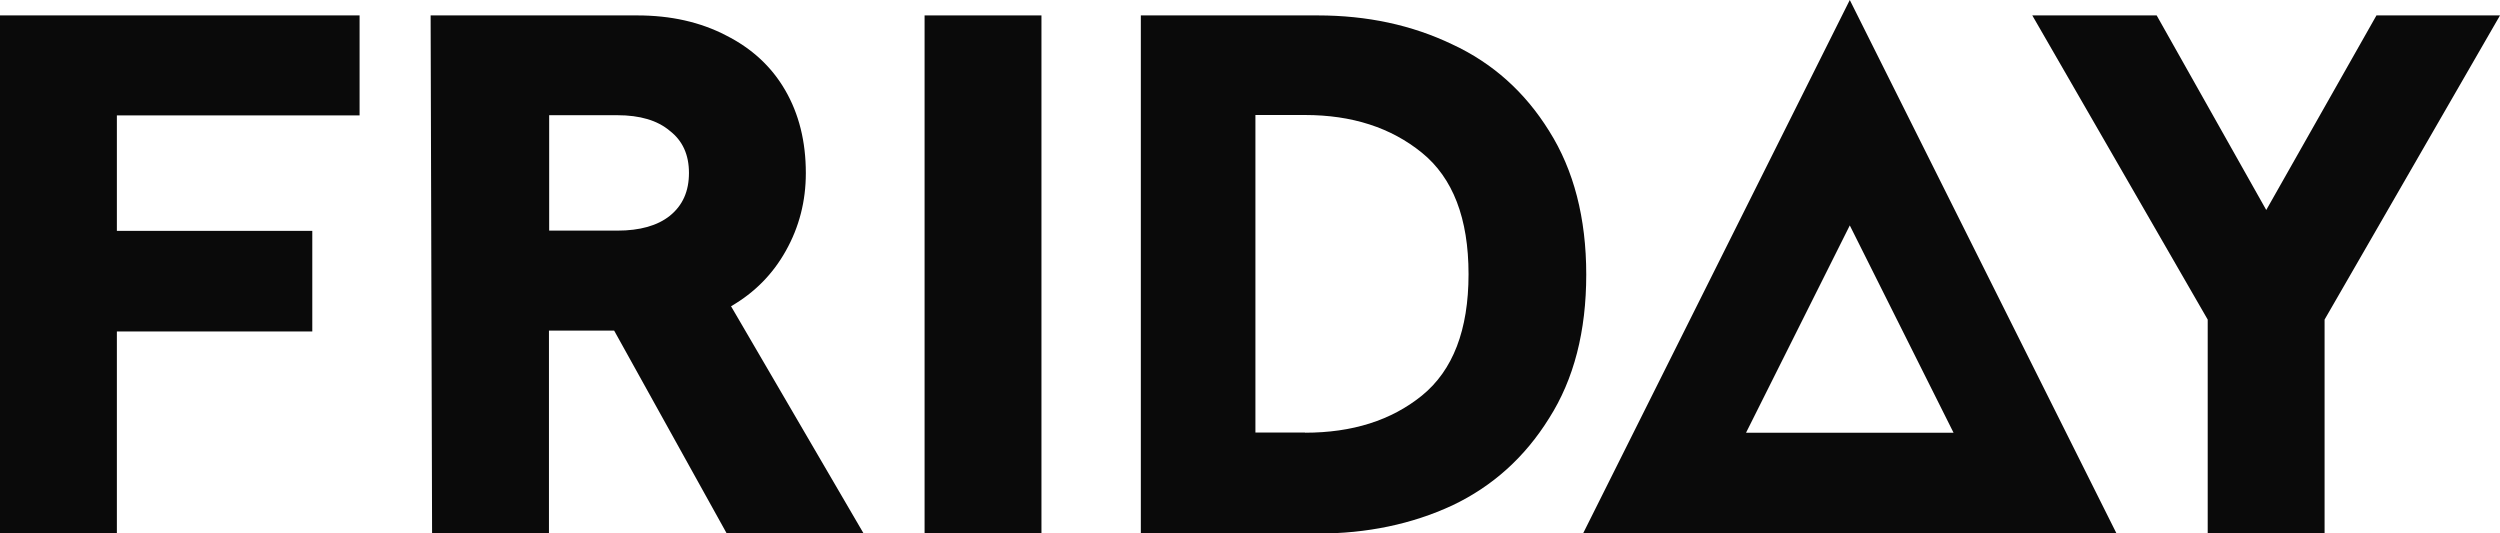 <?xml version="1.0" encoding="UTF-8"?>
<svg id="Layer_2" data-name="Layer 2" xmlns="http://www.w3.org/2000/svg" viewBox="0 0 120 25.6">
  <defs>
    <style>
      .cls-1 {
        fill: #0a0a0a;
      }
    </style>
  </defs>
  <g id="Layer_1-2" data-name="Layer 1">
    <g>
      <path class="cls-1" d="M0,.74h17.26v4.8H5.61v5.54h9.38v4.83H5.61v9.69H0V.74Z"/>
      <path class="cls-1" d="M20.68.74h9.91c1.61,0,3.03.32,4.26.96,1.23.62,2.18,1.49,2.84,2.63.66,1.14.99,2.46.99,3.98,0,1.35-.32,2.59-.96,3.73-.62,1.11-1.49,2-2.63,2.66l6.36,10.9h-6.57l-5.4-9.73h-3.13v9.73h-5.61l-.07-24.86ZM29.63,11.07c1.09,0,1.93-.24,2.52-.71.62-.5.92-1.18.92-2.06s-.31-1.55-.92-2.02c-.59-.5-1.43-.75-2.52-.75h-3.27v5.54h3.27Z"/>
      <path class="cls-1" d="M44.38.74h5.61v24.86h-5.61V.74Z"/>
      <path class="cls-1" d="M54.76.74h8.49c2.37,0,4.52.46,6.46,1.39,1.94.9,3.49,2.29,4.65,4.16,1.18,1.87,1.78,4.17,1.78,6.89s-.59,5.02-1.78,6.89c-1.16,1.87-2.71,3.27-4.65,4.19-1.94.9-4.1,1.35-6.46,1.35h-8.49V.74ZM62.64,20.77c2.27,0,4.14-.59,5.61-1.78,1.49-1.21,2.24-3.15,2.24-5.83s-.75-4.62-2.24-5.83c-1.49-1.21-3.36-1.81-5.61-1.81h-2.38v15.24h2.38Z"/>
      <path class="cls-1" d="M105.97,15.34L97.55.74h5.97l5.26,9.34,5.29-9.34h5.93s-8.42,14.6-8.42,14.6v10.26h-5.61v-10.26Z"/>
      <path class="cls-1" d="M101.59,25.6h-25.6L88.79,0l12.8,25.6ZM83.82,20.77h9.95l-4.98-9.95-4.98,9.95Z"/>
    </g>
  </g>
</svg>